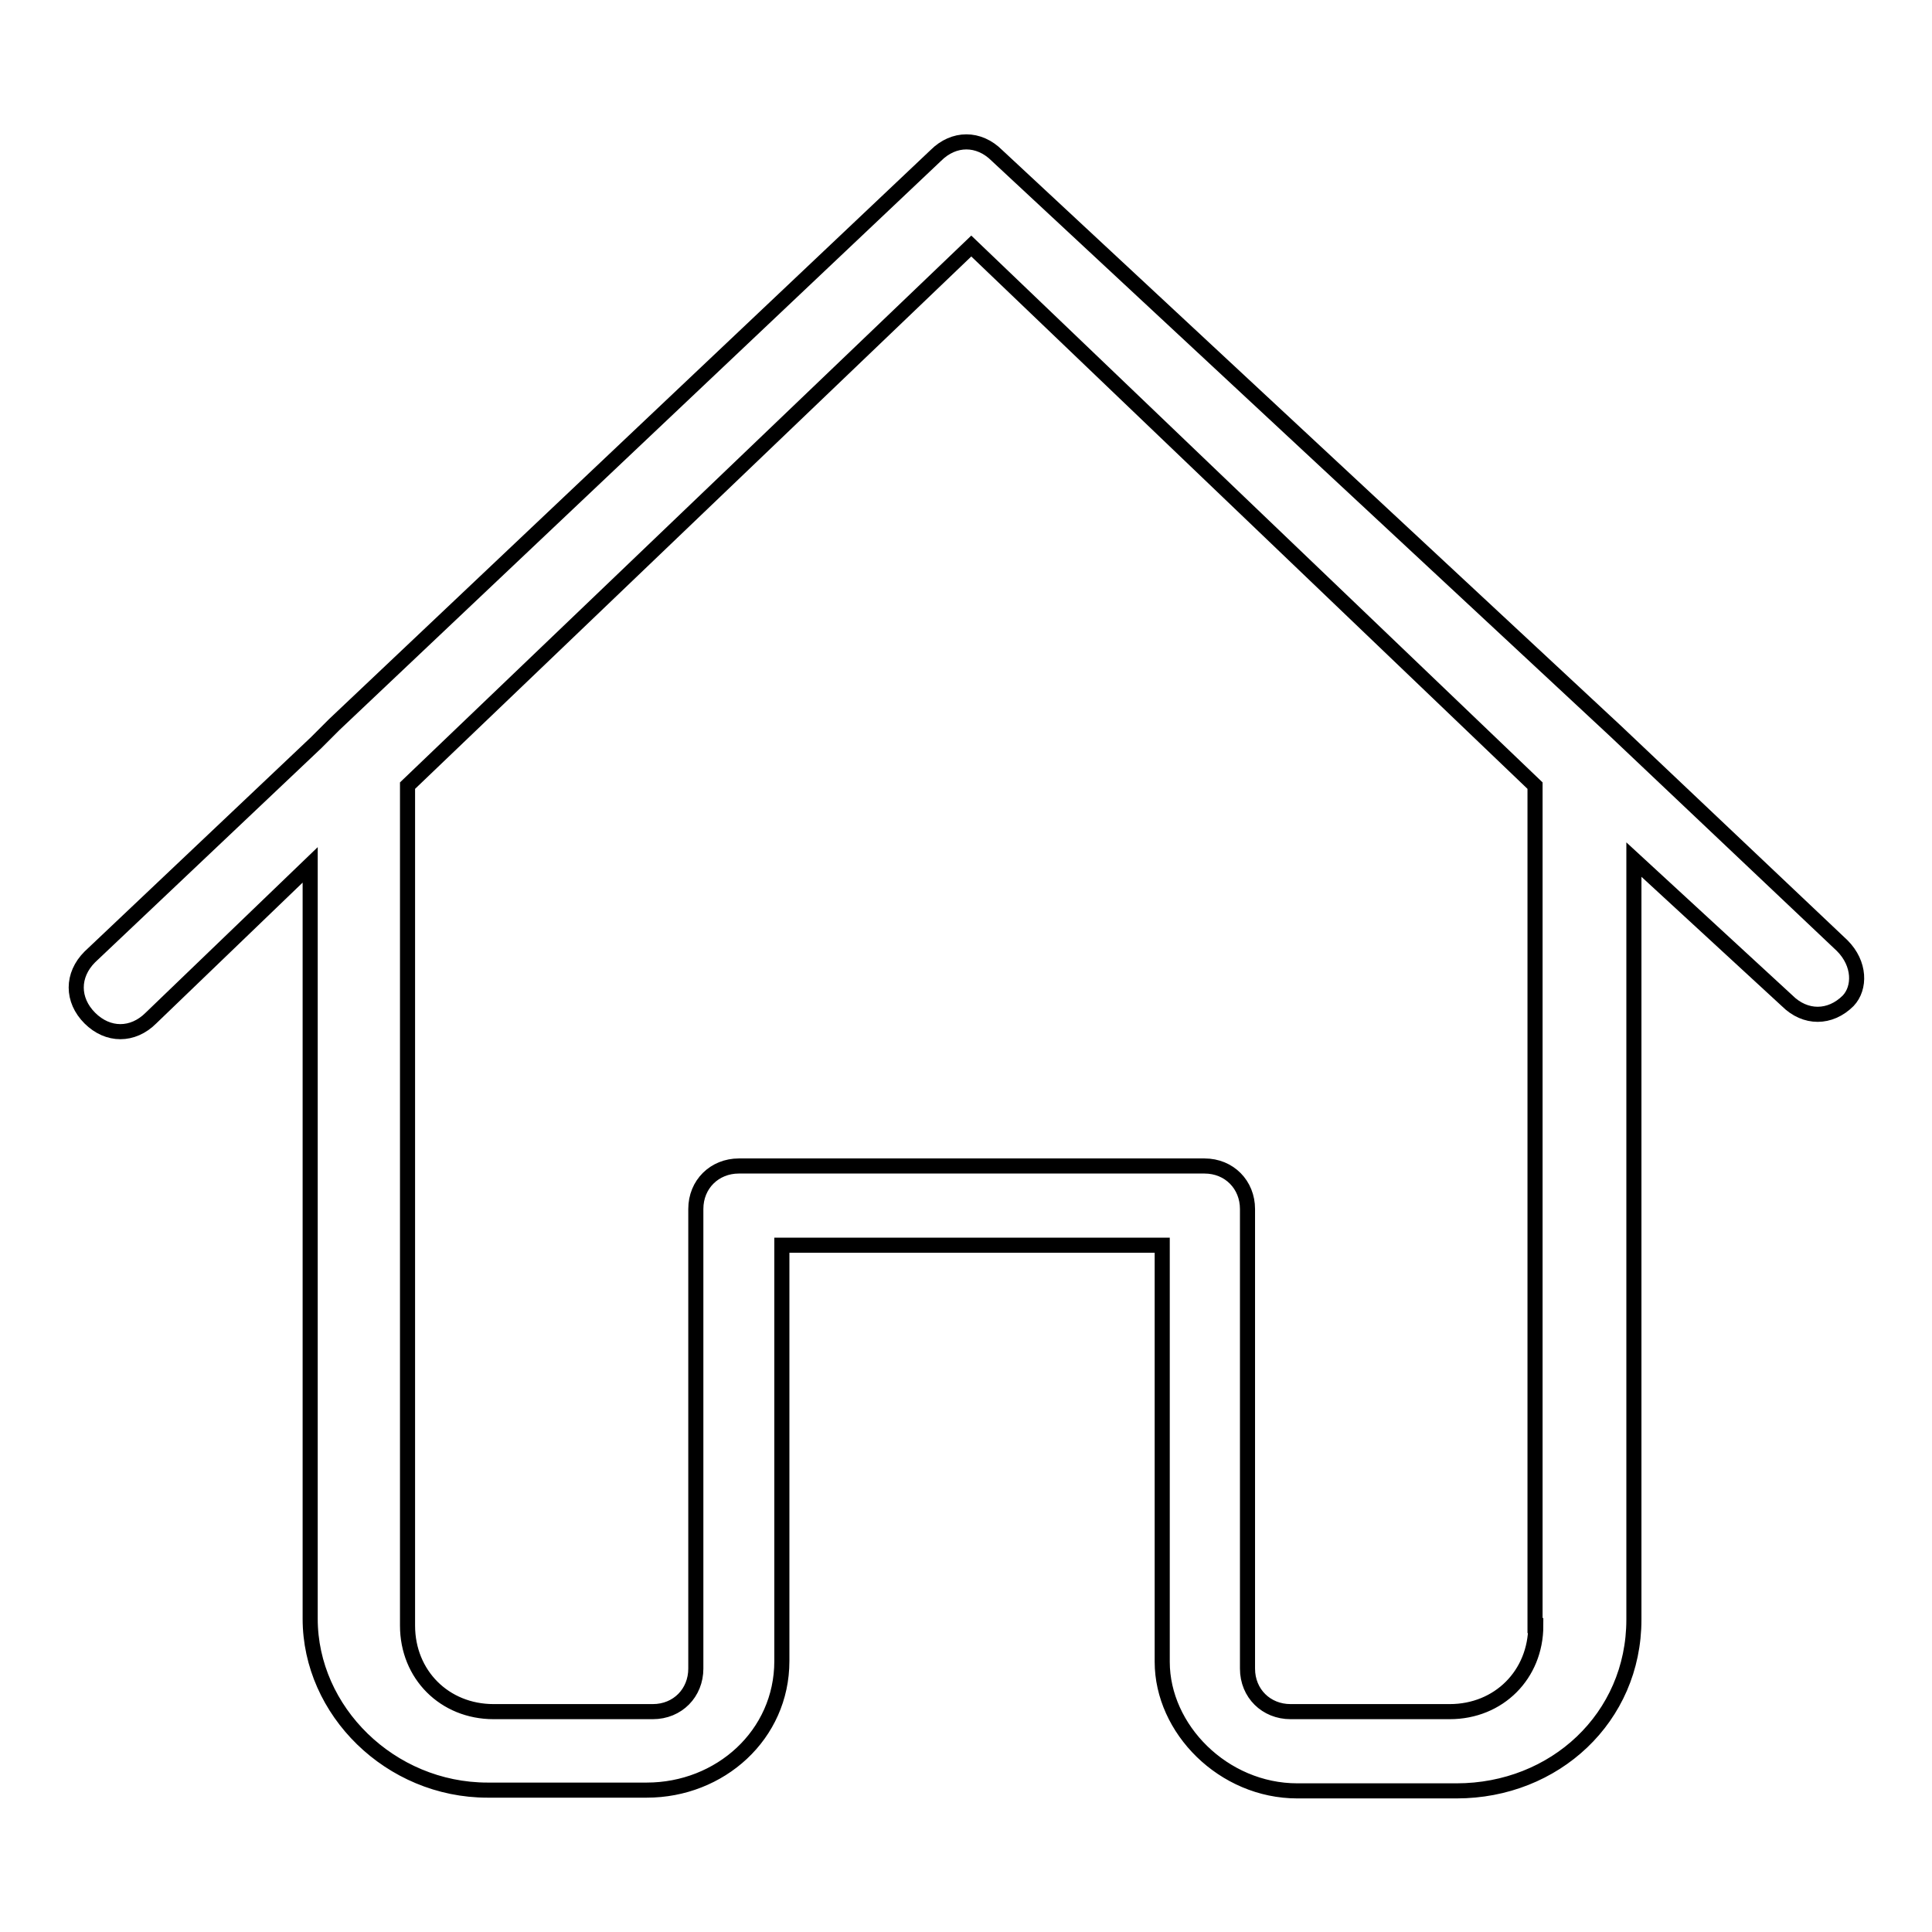 <?xml version="1.0" encoding="utf-8"?>
<!-- Svg Vector Icons : http://www.onlinewebfonts.com/icon -->
<!DOCTYPE svg PUBLIC "-//W3C//DTD SVG 1.1//EN" "http://www.w3.org/Graphics/SVG/1.1/DTD/svg11.dtd">
<svg version="1.1" xmlns="http://www.w3.org/2000/svg" xmlns:xlink="http://www.w3.org/1999/xlink" x="0px" y="0px" viewBox="0 0 256 256" enable-background="new 0 0 256 256" xml:space="preserve">
<g> <path stroke-width="2" fill-opacity="0" stroke="#000000"  d="M244.1,125.3l-30-28.4l-82-76.3c-2.4-2.4-5.7-2.4-8.1,0L44.3,96c-0.8,0.8-1.6,1.6-2.4,2.4l-30,28.4 c-2.4,2.4-2.4,5.7,0,8.1c2.4,2.4,5.7,2.4,8.1,0l21.1-20.3v99.9c0,12.2,10.6,22.7,23.5,22.7h21.1c9.7,0,17.9-7.3,17.9-17.1V165h25.2 h25.2v55.2c0,8.9,8.1,17.1,17.9,17.1h21.1c13,0,23.5-9.7,23.5-22.7V113.9l20.3,18.7c2.4,2.4,5.7,2.4,8.1,0 C246.5,130.9,246.5,127.7,244.1,125.3z M203.5,215.4c0,6.5-4.9,11.4-11.4,11.4H171c-3.2,0-5.7-2.4-5.7-5.7v-60.9 c0-3.2-2.4-5.7-5.7-5.7h-30.9H97.9c-3.2,0-5.7,2.4-5.7,5.7v60.9c0,3.2-2.4,5.7-5.7,5.7H65.4c-6.5,0-11.4-4.9-11.4-11.4V104.1 l74.7-71.5l74.7,71.5V215.4z"/></g>
</svg>